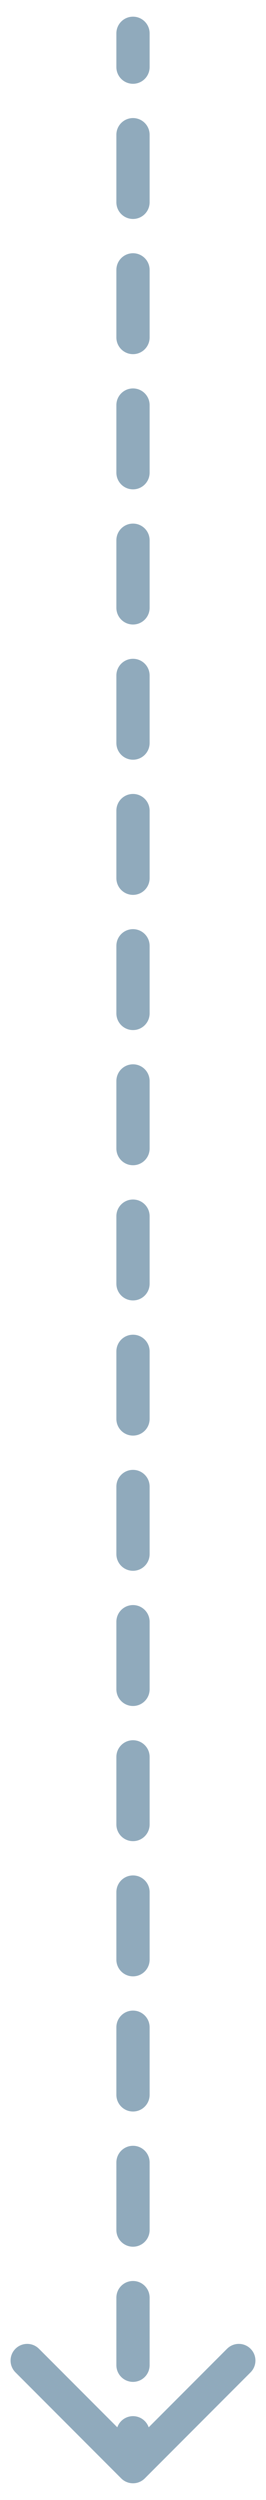 <svg width="8" height="75" viewBox="0 0 8 75" fill="none" xmlns="http://www.w3.org/2000/svg">
<path d="M3.646 74.354C3.842 74.549 4.158 74.549 4.354 74.354L7.536 71.172C7.731 70.976 7.731 70.66 7.536 70.465C7.34 70.269 7.024 70.269 6.828 70.465L4 73.293L1.172 70.465C0.976 70.269 0.66 70.269 0.464 70.465C0.269 70.66 0.269 70.976 0.464 71.172L3.646 74.354ZM4.5 1C4.5 0.724 4.276 0.5 4 0.5C3.724 0.5 3.5 0.724 3.5 1L4.5 1ZM4.5 72.986C4.5 72.71 4.276 72.486 4 72.486C3.724 72.486 3.5 72.71 3.5 72.986L4.5 72.986ZM3.5 70.958C3.5 71.234 3.724 71.458 4 71.458C4.276 71.458 4.5 71.234 4.5 70.958L3.5 70.958ZM4.5 68.931C4.5 68.654 4.276 68.431 4 68.431C3.724 68.431 3.5 68.654 3.5 68.931L4.5 68.931ZM3.5 66.903C3.5 67.179 3.724 67.403 4 67.403C4.276 67.403 4.5 67.179 4.5 66.903L3.5 66.903ZM4.5 64.875C4.5 64.599 4.276 64.375 4 64.375C3.724 64.375 3.5 64.599 3.5 64.875L4.5 64.875ZM3.5 62.847C3.5 63.123 3.724 63.347 4 63.347C4.276 63.347 4.5 63.123 4.5 62.847L3.5 62.847ZM4.5 60.819C4.5 60.543 4.276 60.319 4 60.319C3.724 60.319 3.5 60.543 3.5 60.819L4.5 60.819ZM3.5 58.792C3.5 59.068 3.724 59.292 4 59.292C4.276 59.292 4.5 59.068 4.5 58.792L3.5 58.792ZM4.5 56.764C4.5 56.488 4.276 56.264 4 56.264C3.724 56.264 3.5 56.488 3.5 56.764L4.5 56.764ZM3.5 54.736C3.5 55.012 3.724 55.236 4 55.236C4.276 55.236 4.5 55.012 4.5 54.736L3.5 54.736ZM4.5 52.708C4.5 52.432 4.276 52.208 4 52.208C3.724 52.208 3.5 52.432 3.5 52.708L4.5 52.708ZM3.5 50.681C3.5 50.957 3.724 51.181 4 51.181C4.276 51.181 4.5 50.957 4.5 50.681L3.5 50.681ZM4.5 48.653C4.5 48.377 4.276 48.153 4 48.153C3.724 48.153 3.5 48.377 3.5 48.653L4.5 48.653ZM3.5 46.625C3.5 46.901 3.724 47.125 4 47.125C4.276 47.125 4.5 46.901 4.5 46.625L3.5 46.625ZM4.5 44.597C4.5 44.321 4.276 44.097 4 44.097C3.724 44.097 3.5 44.321 3.5 44.597L4.5 44.597ZM3.5 42.569C3.5 42.846 3.724 43.069 4 43.069C4.276 43.069 4.5 42.846 4.5 42.569L3.5 42.569ZM4.5 40.542C4.5 40.266 4.276 40.042 4 40.042C3.724 40.042 3.5 40.266 3.5 40.542L4.5 40.542ZM3.5 38.514C3.5 38.79 3.724 39.014 4 39.014C4.276 39.014 4.5 38.79 4.5 38.514L3.5 38.514ZM4.5 36.486C4.5 36.21 4.276 35.986 4 35.986C3.724 35.986 3.5 36.21 3.5 36.486L4.5 36.486ZM3.5 34.458C3.5 34.734 3.724 34.958 4 34.958C4.276 34.958 4.5 34.734 4.5 34.458L3.5 34.458ZM4.5 32.431C4.5 32.154 4.276 31.93 4 31.93C3.724 31.93 3.5 32.154 3.5 32.431L4.5 32.431ZM3.5 30.403C3.5 30.679 3.724 30.903 4 30.903C4.276 30.903 4.5 30.679 4.5 30.403L3.5 30.403ZM4.5 28.375C4.5 28.099 4.276 27.875 4 27.875C3.724 27.875 3.5 28.099 3.5 28.375L4.5 28.375ZM3.5 26.347C3.5 26.623 3.724 26.847 4 26.847C4.276 26.847 4.5 26.623 4.5 26.347L3.5 26.347ZM4.5 24.319C4.5 24.043 4.276 23.819 4 23.819C3.724 23.819 3.5 24.043 3.5 24.319L4.5 24.319ZM3.5 22.292C3.5 22.568 3.724 22.792 4 22.792C4.276 22.792 4.5 22.568 4.5 22.292L3.5 22.292ZM4.5 20.264C4.5 19.988 4.276 19.764 4 19.764C3.724 19.764 3.5 19.988 3.5 20.264L4.5 20.264ZM3.5 18.236C3.5 18.512 3.724 18.736 4 18.736C4.276 18.736 4.5 18.512 4.5 18.236L3.5 18.236ZM4.5 16.208C4.5 15.932 4.276 15.708 4 15.708C3.724 15.708 3.5 15.932 3.5 16.208L4.5 16.208ZM3.5 14.181C3.5 14.457 3.724 14.681 4 14.681C4.276 14.681 4.5 14.457 4.5 14.181L3.5 14.181ZM4.5 12.153C4.5 11.877 4.276 11.653 4 11.653C3.724 11.653 3.5 11.877 3.5 12.153L4.5 12.153ZM3.5 10.125C3.5 10.401 3.724 10.625 4 10.625C4.276 10.625 4.5 10.401 4.5 10.125L3.5 10.125ZM4.5 8.097C4.5 7.821 4.276 7.597 4 7.597C3.724 7.597 3.5 7.821 3.5 8.097L4.5 8.097ZM3.5 6.069C3.5 6.346 3.724 6.569 4 6.569C4.276 6.569 4.5 6.346 4.5 6.069L3.5 6.069ZM4.5 4.042C4.5 3.766 4.276 3.542 4 3.542C3.724 3.542 3.5 3.766 3.5 4.042L4.5 4.042ZM3.5 2.014C3.5 2.29 3.724 2.514 4 2.514C4.276 2.514 4.5 2.29 4.5 2.014L3.5 2.014ZM4.5 74L4.5 72.986L3.5 72.986L3.5 74L4.5 74ZM4.5 70.958L4.5 68.931L3.5 68.931L3.5 70.958L4.5 70.958ZM4.5 66.903L4.5 64.875L3.5 64.875L3.5 66.903L4.5 66.903ZM4.5 62.847L4.5 60.819L3.5 60.819L3.5 62.847L4.5 62.847ZM4.5 58.792L4.5 56.764L3.5 56.764L3.5 58.792L4.5 58.792ZM4.5 54.736L4.5 52.708L3.5 52.708L3.5 54.736L4.5 54.736ZM4.5 50.681L4.5 48.653L3.5 48.653L3.5 50.681L4.5 50.681ZM4.5 46.625L4.5 44.597L3.5 44.597L3.5 46.625L4.5 46.625ZM4.5 42.569L4.5 40.542L3.5 40.542L3.5 42.569L4.5 42.569ZM4.5 38.514L4.5 36.486L3.5 36.486L3.5 38.514L4.5 38.514ZM4.5 34.458L4.5 32.431L3.5 32.431L3.5 34.458L4.5 34.458ZM4.5 30.403L4.5 28.375L3.5 28.375L3.5 30.403L4.5 30.403ZM4.5 26.347L4.5 24.319L3.5 24.319L3.5 26.347L4.5 26.347ZM4.5 22.292L4.5 20.264L3.5 20.264L3.5 22.292L4.5 22.292ZM4.5 18.236L4.5 16.208L3.5 16.208L3.5 18.236L4.5 18.236ZM4.5 14.181L4.5 12.153L3.5 12.153L3.5 14.181L4.5 14.181ZM4.5 10.125L4.5 8.097L3.5 8.097L3.5 10.125L4.5 10.125ZM4.5 6.069L4.5 4.042L3.5 4.042L3.5 6.069L4.5 6.069ZM4.5 2.014L4.5 1L3.5 1L3.5 2.014L4.5 2.014Z" fill="#22577A" fill-opacity="0.5"/>
</svg>
